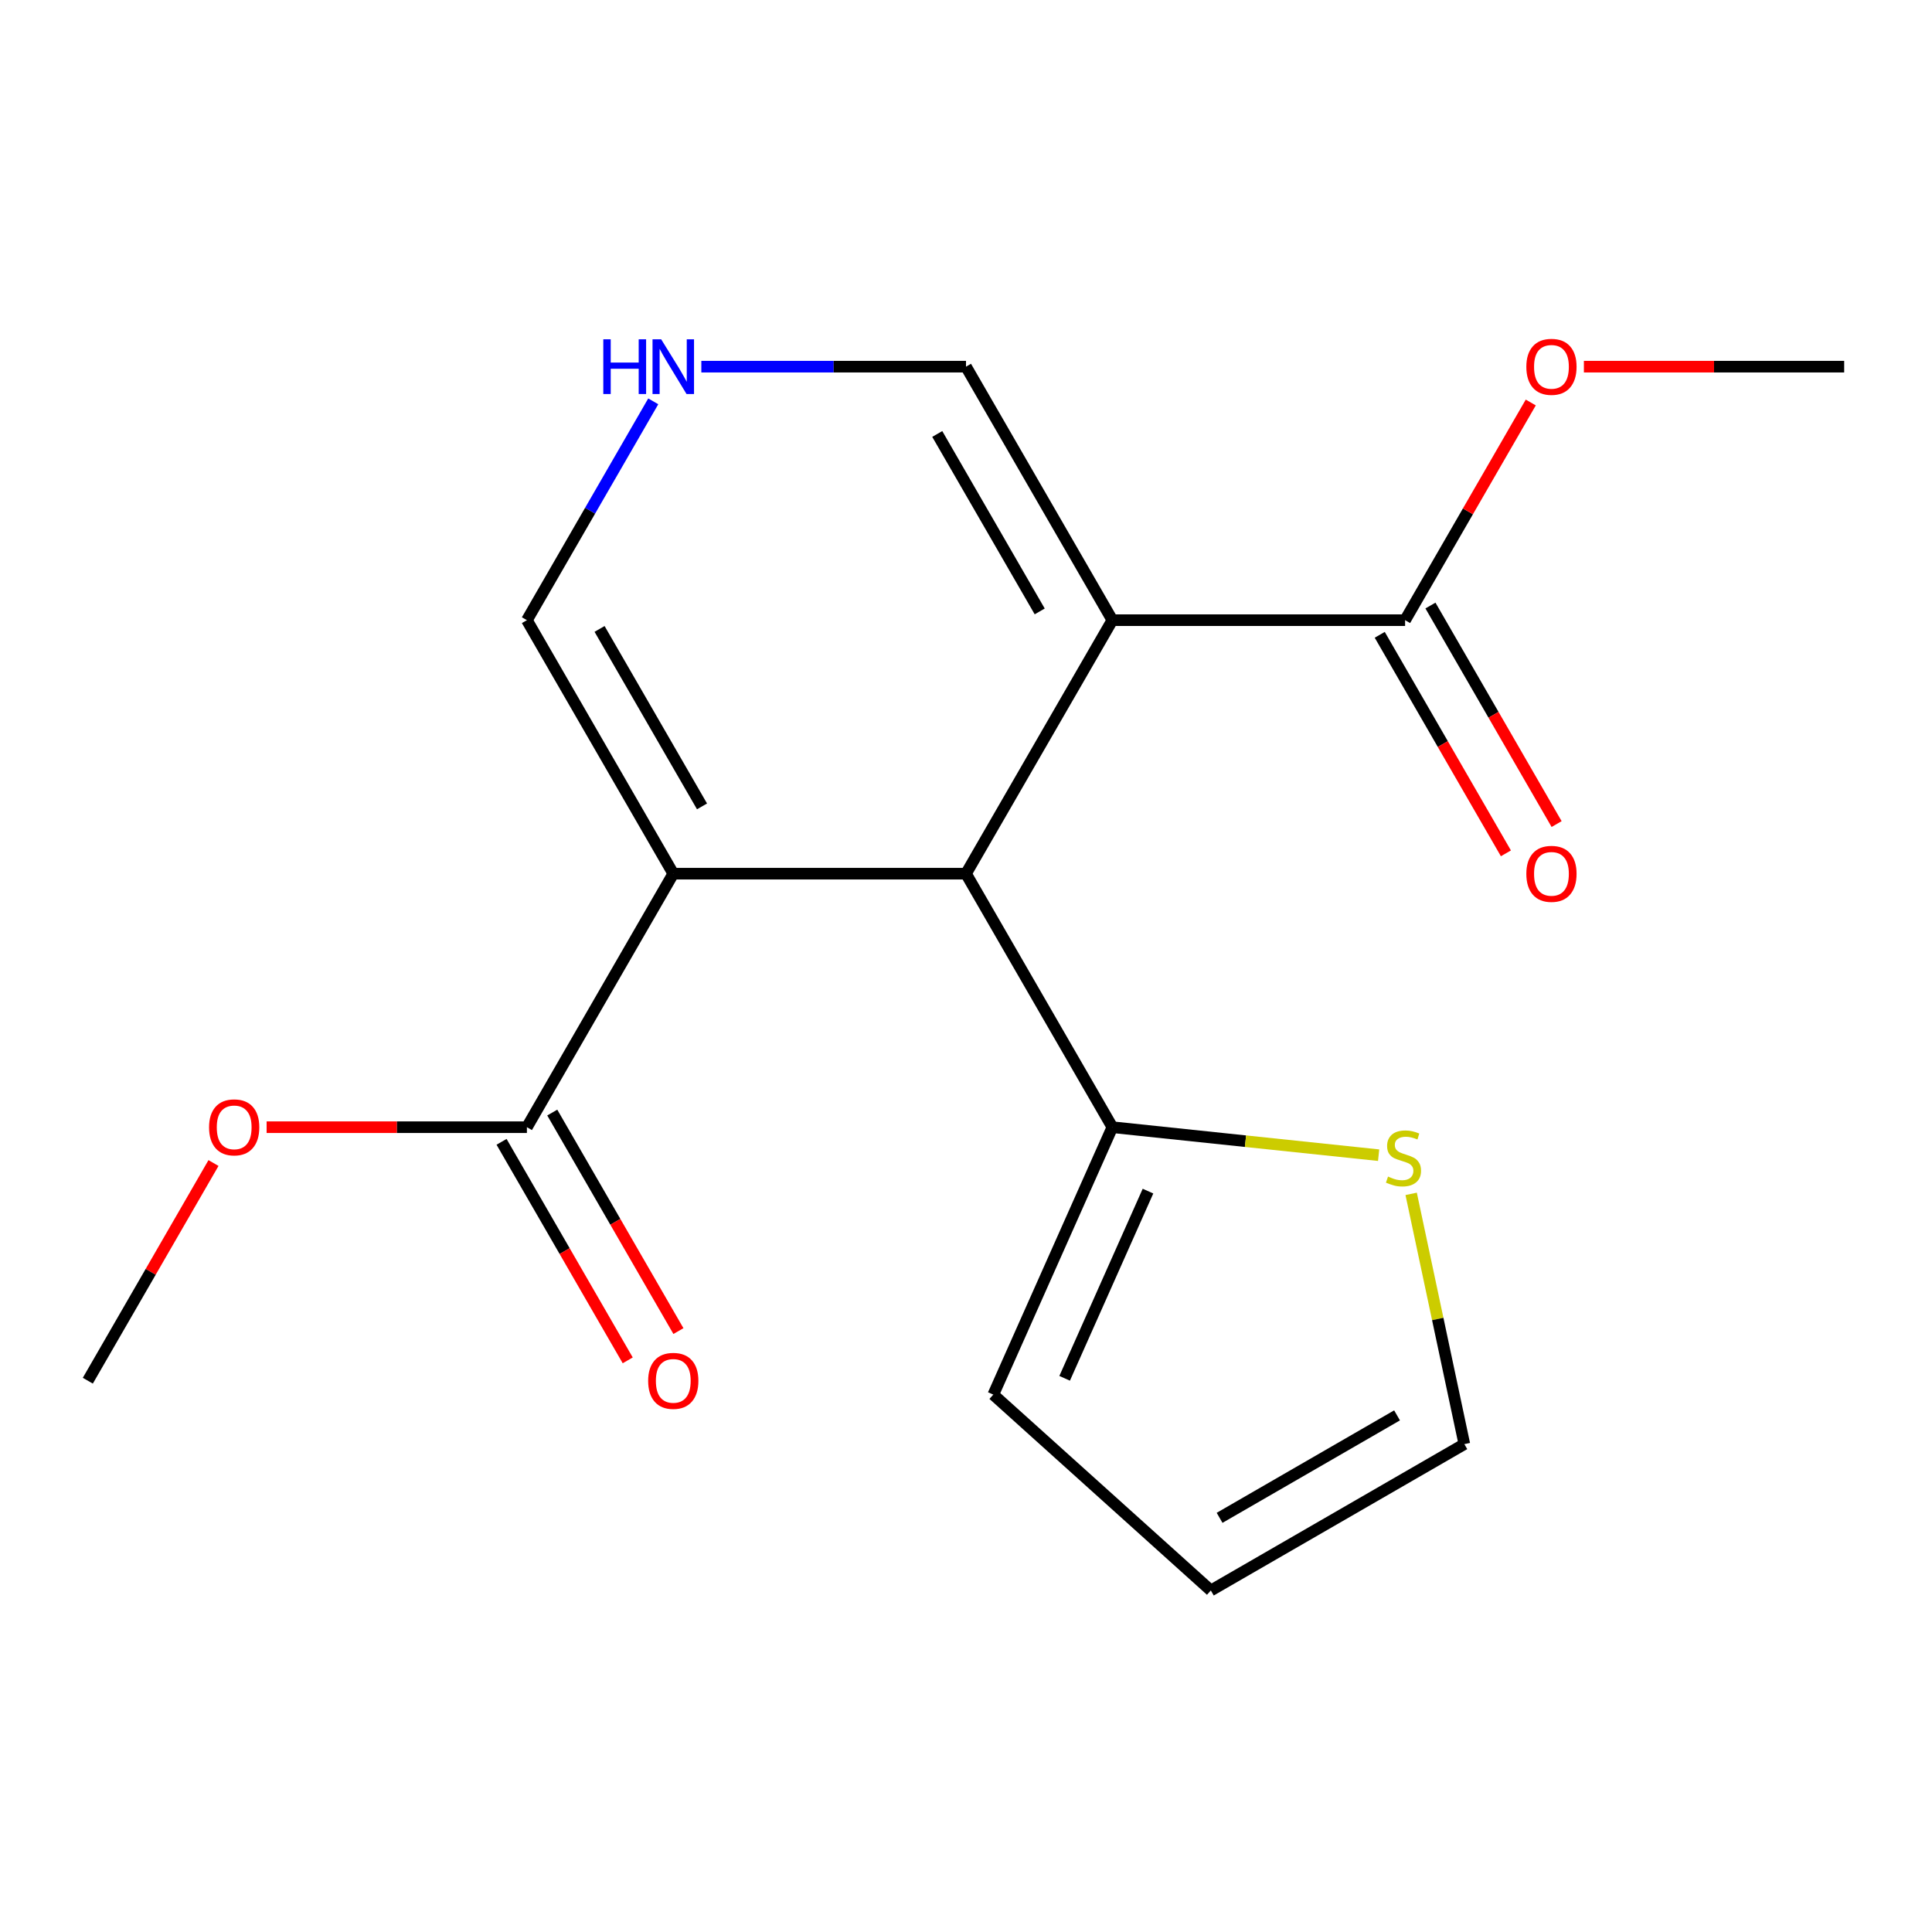 <?xml version='1.0' encoding='iso-8859-1'?>
<svg version='1.1' baseProfile='full'
              xmlns='http://www.w3.org/2000/svg'
                      xmlns:rdkit='http://www.rdkit.org/xml'
                      xmlns:xlink='http://www.w3.org/1999/xlink'
                  xml:space='preserve'
width='1000px' height='1000px' viewBox='0 0 1000 1000'>
<!-- END OF HEADER -->
<rect style='opacity:1.0;fill:#FFFFFF;stroke:none' width='1000' height='1000' x='0' y='0'> </rect>
<path class='bond-1' d='M 575.758,321.001 L 500,452.217' style='fill:none;fill-rule:evenodd;stroke:#000000;stroke-width:6px;stroke-linecap:butt;stroke-linejoin:miter;stroke-opacity:1' />
<path class='bond-2' d='M 575.758,321.001 L 727.273,321.001' style='fill:none;fill-rule:evenodd;stroke:#000000;stroke-width:6px;stroke-linecap:butt;stroke-linejoin:miter;stroke-opacity:1' />
<path class='bond-6' d='M 575.758,321.001 L 500,189.785' style='fill:none;fill-rule:evenodd;stroke:#000000;stroke-width:6px;stroke-linecap:butt;stroke-linejoin:miter;stroke-opacity:1' />
<path class='bond-6' d='M 538.151,316.471 L 485.12,224.619' style='fill:none;fill-rule:evenodd;stroke:#000000;stroke-width:6px;stroke-linecap:butt;stroke-linejoin:miter;stroke-opacity:1' />
<path class='bond-0' d='M 348.485,452.217 L 500,452.217' style='fill:none;fill-rule:evenodd;stroke:#000000;stroke-width:6px;stroke-linecap:butt;stroke-linejoin:miter;stroke-opacity:1' />
<path class='bond-3' d='M 348.485,452.217 L 272.727,583.433' style='fill:none;fill-rule:evenodd;stroke:#000000;stroke-width:6px;stroke-linecap:butt;stroke-linejoin:miter;stroke-opacity:1' />
<path class='bond-18' d='M 348.485,452.217 L 272.727,321.001' style='fill:none;fill-rule:evenodd;stroke:#000000;stroke-width:6px;stroke-linecap:butt;stroke-linejoin:miter;stroke-opacity:1' />
<path class='bond-18' d='M 363.364,417.383 L 310.334,325.532' style='fill:none;fill-rule:evenodd;stroke:#000000;stroke-width:6px;stroke-linecap:butt;stroke-linejoin:miter;stroke-opacity:1' />
<path class='bond-4' d='M 500,452.217 L 575.758,583.433' style='fill:none;fill-rule:evenodd;stroke:#000000;stroke-width:6px;stroke-linecap:butt;stroke-linejoin:miter;stroke-opacity:1' />
<path class='bond-11' d='M 714.151,328.577 L 746.803,385.131' style='fill:none;fill-rule:evenodd;stroke:#000000;stroke-width:6px;stroke-linecap:butt;stroke-linejoin:miter;stroke-opacity:1' />
<path class='bond-11' d='M 746.803,385.131 L 779.454,441.685' style='fill:none;fill-rule:evenodd;stroke:#FF0000;stroke-width:6px;stroke-linecap:butt;stroke-linejoin:miter;stroke-opacity:1' />
<path class='bond-11' d='M 740.394,313.426 L 773.046,369.98' style='fill:none;fill-rule:evenodd;stroke:#000000;stroke-width:6px;stroke-linecap:butt;stroke-linejoin:miter;stroke-opacity:1' />
<path class='bond-11' d='M 773.046,369.98 L 805.697,426.534' style='fill:none;fill-rule:evenodd;stroke:#FF0000;stroke-width:6px;stroke-linecap:butt;stroke-linejoin:miter;stroke-opacity:1' />
<path class='bond-15' d='M 727.273,321.001 L 759.797,264.667' style='fill:none;fill-rule:evenodd;stroke:#000000;stroke-width:6px;stroke-linecap:butt;stroke-linejoin:miter;stroke-opacity:1' />
<path class='bond-15' d='M 759.797,264.667 L 792.322,208.333' style='fill:none;fill-rule:evenodd;stroke:#FF0000;stroke-width:6px;stroke-linecap:butt;stroke-linejoin:miter;stroke-opacity:1' />
<path class='bond-12' d='M 259.606,591.009 L 292.257,647.563' style='fill:none;fill-rule:evenodd;stroke:#000000;stroke-width:6px;stroke-linecap:butt;stroke-linejoin:miter;stroke-opacity:1' />
<path class='bond-12' d='M 292.257,647.563 L 324.909,704.117' style='fill:none;fill-rule:evenodd;stroke:#FF0000;stroke-width:6px;stroke-linecap:butt;stroke-linejoin:miter;stroke-opacity:1' />
<path class='bond-12' d='M 285.849,575.858 L 318.5,632.412' style='fill:none;fill-rule:evenodd;stroke:#000000;stroke-width:6px;stroke-linecap:butt;stroke-linejoin:miter;stroke-opacity:1' />
<path class='bond-12' d='M 318.5,632.412 L 351.152,688.966' style='fill:none;fill-rule:evenodd;stroke:#FF0000;stroke-width:6px;stroke-linecap:butt;stroke-linejoin:miter;stroke-opacity:1' />
<path class='bond-14' d='M 272.727,583.433 L 205.364,583.433' style='fill:none;fill-rule:evenodd;stroke:#000000;stroke-width:6px;stroke-linecap:butt;stroke-linejoin:miter;stroke-opacity:1' />
<path class='bond-14' d='M 205.364,583.433 L 138,583.433' style='fill:none;fill-rule:evenodd;stroke:#FF0000;stroke-width:6px;stroke-linecap:butt;stroke-linejoin:miter;stroke-opacity:1' />
<path class='bond-8' d='M 575.758,583.433 L 644.666,590.676' style='fill:none;fill-rule:evenodd;stroke:#000000;stroke-width:6px;stroke-linecap:butt;stroke-linejoin:miter;stroke-opacity:1' />
<path class='bond-8' d='M 644.666,590.676 L 713.575,597.919' style='fill:none;fill-rule:evenodd;stroke:#CCCC00;stroke-width:6px;stroke-linecap:butt;stroke-linejoin:miter;stroke-opacity:1' />
<path class='bond-9' d='M 575.758,583.433 L 514.131,721.849' style='fill:none;fill-rule:evenodd;stroke:#000000;stroke-width:6px;stroke-linecap:butt;stroke-linejoin:miter;stroke-opacity:1' />
<path class='bond-9' d='M 594.197,616.521 L 551.058,713.412' style='fill:none;fill-rule:evenodd;stroke:#000000;stroke-width:6px;stroke-linecap:butt;stroke-linejoin:miter;stroke-opacity:1' />
<path class='bond-5' d='M 363.013,189.785 L 431.506,189.785' style='fill:none;fill-rule:evenodd;stroke:#0000FF;stroke-width:6px;stroke-linecap:butt;stroke-linejoin:miter;stroke-opacity:1' />
<path class='bond-5' d='M 431.506,189.785 L 500,189.785' style='fill:none;fill-rule:evenodd;stroke:#000000;stroke-width:6px;stroke-linecap:butt;stroke-linejoin:miter;stroke-opacity:1' />
<path class='bond-7' d='M 338.123,207.733 L 305.425,264.367' style='fill:none;fill-rule:evenodd;stroke:#0000FF;stroke-width:6px;stroke-linecap:butt;stroke-linejoin:miter;stroke-opacity:1' />
<path class='bond-7' d='M 305.425,264.367 L 272.727,321.001' style='fill:none;fill-rule:evenodd;stroke:#000000;stroke-width:6px;stroke-linecap:butt;stroke-linejoin:miter;stroke-opacity:1' />
<path class='bond-10' d='M 730.411,617.939 L 744.178,682.707' style='fill:none;fill-rule:evenodd;stroke:#CCCC00;stroke-width:6px;stroke-linecap:butt;stroke-linejoin:miter;stroke-opacity:1' />
<path class='bond-10' d='M 744.178,682.707 L 757.944,747.475' style='fill:none;fill-rule:evenodd;stroke:#000000;stroke-width:6px;stroke-linecap:butt;stroke-linejoin:miter;stroke-opacity:1' />
<path class='bond-13' d='M 514.131,721.849 L 626.729,823.233' style='fill:none;fill-rule:evenodd;stroke:#000000;stroke-width:6px;stroke-linecap:butt;stroke-linejoin:miter;stroke-opacity:1' />
<path class='bond-19' d='M 757.944,747.475 L 626.729,823.233' style='fill:none;fill-rule:evenodd;stroke:#000000;stroke-width:6px;stroke-linecap:butt;stroke-linejoin:miter;stroke-opacity:1' />
<path class='bond-19' d='M 723.111,732.596 L 631.259,785.626' style='fill:none;fill-rule:evenodd;stroke:#000000;stroke-width:6px;stroke-linecap:butt;stroke-linejoin:miter;stroke-opacity:1' />
<path class='bond-16' d='M 110.503,601.981 L 77.979,658.315' style='fill:none;fill-rule:evenodd;stroke:#FF0000;stroke-width:6px;stroke-linecap:butt;stroke-linejoin:miter;stroke-opacity:1' />
<path class='bond-16' d='M 77.979,658.315 L 45.455,714.649' style='fill:none;fill-rule:evenodd;stroke:#000000;stroke-width:6px;stroke-linecap:butt;stroke-linejoin:miter;stroke-opacity:1' />
<path class='bond-17' d='M 819.818,189.785 L 887.182,189.785' style='fill:none;fill-rule:evenodd;stroke:#FF0000;stroke-width:6px;stroke-linecap:butt;stroke-linejoin:miter;stroke-opacity:1' />
<path class='bond-17' d='M 887.182,189.785 L 954.545,189.785' style='fill:none;fill-rule:evenodd;stroke:#000000;stroke-width:6px;stroke-linecap:butt;stroke-linejoin:miter;stroke-opacity:1' />
<path  class='atom-6' d='M 312.265 175.625
L 316.105 175.625
L 316.105 187.665
L 330.585 187.665
L 330.585 175.625
L 334.425 175.625
L 334.425 203.945
L 330.585 203.945
L 330.585 190.865
L 316.105 190.865
L 316.105 203.945
L 312.265 203.945
L 312.265 175.625
' fill='#0000FF'/>
<path  class='atom-6' d='M 342.225 175.625
L 351.505 190.625
Q 352.425 192.105, 353.905 194.785
Q 355.385 197.465, 355.465 197.625
L 355.465 175.625
L 359.225 175.625
L 359.225 203.945
L 355.345 203.945
L 345.385 187.545
Q 344.225 185.625, 342.985 183.425
Q 341.785 181.225, 341.425 180.545
L 341.425 203.945
L 337.745 203.945
L 337.745 175.625
L 342.225 175.625
' fill='#0000FF'/>
<path  class='atom-9' d='M 718.443 608.991
Q 718.763 609.111, 720.083 609.671
Q 721.403 610.231, 722.843 610.591
Q 724.323 610.911, 725.763 610.911
Q 728.443 610.911, 730.003 609.631
Q 731.563 608.311, 731.563 606.031
Q 731.563 604.471, 730.763 603.511
Q 730.003 602.551, 728.803 602.031
Q 727.603 601.511, 725.603 600.911
Q 723.083 600.151, 721.563 599.431
Q 720.083 598.711, 719.003 597.191
Q 717.963 595.671, 717.963 593.111
Q 717.963 589.551, 720.363 587.351
Q 722.803 585.151, 727.603 585.151
Q 730.883 585.151, 734.603 586.711
L 733.683 589.791
Q 730.283 588.391, 727.723 588.391
Q 724.963 588.391, 723.443 589.551
Q 721.923 590.671, 721.963 592.631
Q 721.963 594.151, 722.723 595.071
Q 723.523 595.991, 724.643 596.511
Q 725.803 597.031, 727.723 597.631
Q 730.283 598.431, 731.803 599.231
Q 733.323 600.031, 734.403 601.671
Q 735.523 603.271, 735.523 606.031
Q 735.523 609.951, 732.883 612.071
Q 730.283 614.151, 725.923 614.151
Q 723.403 614.151, 721.483 613.591
Q 719.603 613.071, 717.363 612.151
L 718.443 608.991
' fill='#CCCC00'/>
<path  class='atom-12' d='M 790.03 452.297
Q 790.03 445.497, 793.39 441.697
Q 796.75 437.897, 803.03 437.897
Q 809.31 437.897, 812.67 441.697
Q 816.03 445.497, 816.03 452.297
Q 816.03 459.177, 812.63 463.097
Q 809.23 466.977, 803.03 466.977
Q 796.79 466.977, 793.39 463.097
Q 790.03 459.217, 790.03 452.297
M 803.03 463.777
Q 807.35 463.777, 809.67 460.897
Q 812.03 457.977, 812.03 452.297
Q 812.03 446.737, 809.67 443.937
Q 807.35 441.097, 803.03 441.097
Q 798.71 441.097, 796.35 443.897
Q 794.03 446.697, 794.03 452.297
Q 794.03 458.017, 796.35 460.897
Q 798.71 463.777, 803.03 463.777
' fill='#FF0000'/>
<path  class='atom-13' d='M 335.485 714.729
Q 335.485 707.929, 338.845 704.129
Q 342.205 700.329, 348.485 700.329
Q 354.765 700.329, 358.125 704.129
Q 361.485 707.929, 361.485 714.729
Q 361.485 721.609, 358.085 725.529
Q 354.685 729.409, 348.485 729.409
Q 342.245 729.409, 338.845 725.529
Q 335.485 721.649, 335.485 714.729
M 348.485 726.209
Q 352.805 726.209, 355.125 723.329
Q 357.485 720.409, 357.485 714.729
Q 357.485 709.169, 355.125 706.369
Q 352.805 703.529, 348.485 703.529
Q 344.165 703.529, 341.805 706.329
Q 339.485 709.129, 339.485 714.729
Q 339.485 720.449, 341.805 723.329
Q 344.165 726.209, 348.485 726.209
' fill='#FF0000'/>
<path  class='atom-15' d='M 108.212 583.513
Q 108.212 576.713, 111.572 572.913
Q 114.932 569.113, 121.212 569.113
Q 127.492 569.113, 130.852 572.913
Q 134.212 576.713, 134.212 583.513
Q 134.212 590.393, 130.812 594.313
Q 127.412 598.193, 121.212 598.193
Q 114.972 598.193, 111.572 594.313
Q 108.212 590.433, 108.212 583.513
M 121.212 594.993
Q 125.532 594.993, 127.852 592.113
Q 130.212 589.193, 130.212 583.513
Q 130.212 577.953, 127.852 575.153
Q 125.532 572.313, 121.212 572.313
Q 116.892 572.313, 114.532 575.113
Q 112.212 577.913, 112.212 583.513
Q 112.212 589.233, 114.532 592.113
Q 116.892 594.993, 121.212 594.993
' fill='#FF0000'/>
<path  class='atom-16' d='M 790.03 189.865
Q 790.03 183.065, 793.39 179.265
Q 796.75 175.465, 803.03 175.465
Q 809.31 175.465, 812.67 179.265
Q 816.03 183.065, 816.03 189.865
Q 816.03 196.745, 812.63 200.665
Q 809.23 204.545, 803.03 204.545
Q 796.79 204.545, 793.39 200.665
Q 790.03 196.785, 790.03 189.865
M 803.03 201.345
Q 807.35 201.345, 809.67 198.465
Q 812.03 195.545, 812.03 189.865
Q 812.03 184.305, 809.67 181.505
Q 807.35 178.665, 803.03 178.665
Q 798.71 178.665, 796.35 181.465
Q 794.03 184.265, 794.03 189.865
Q 794.03 195.585, 796.35 198.465
Q 798.71 201.345, 803.03 201.345
' fill='#FF0000'/>
</svg>
